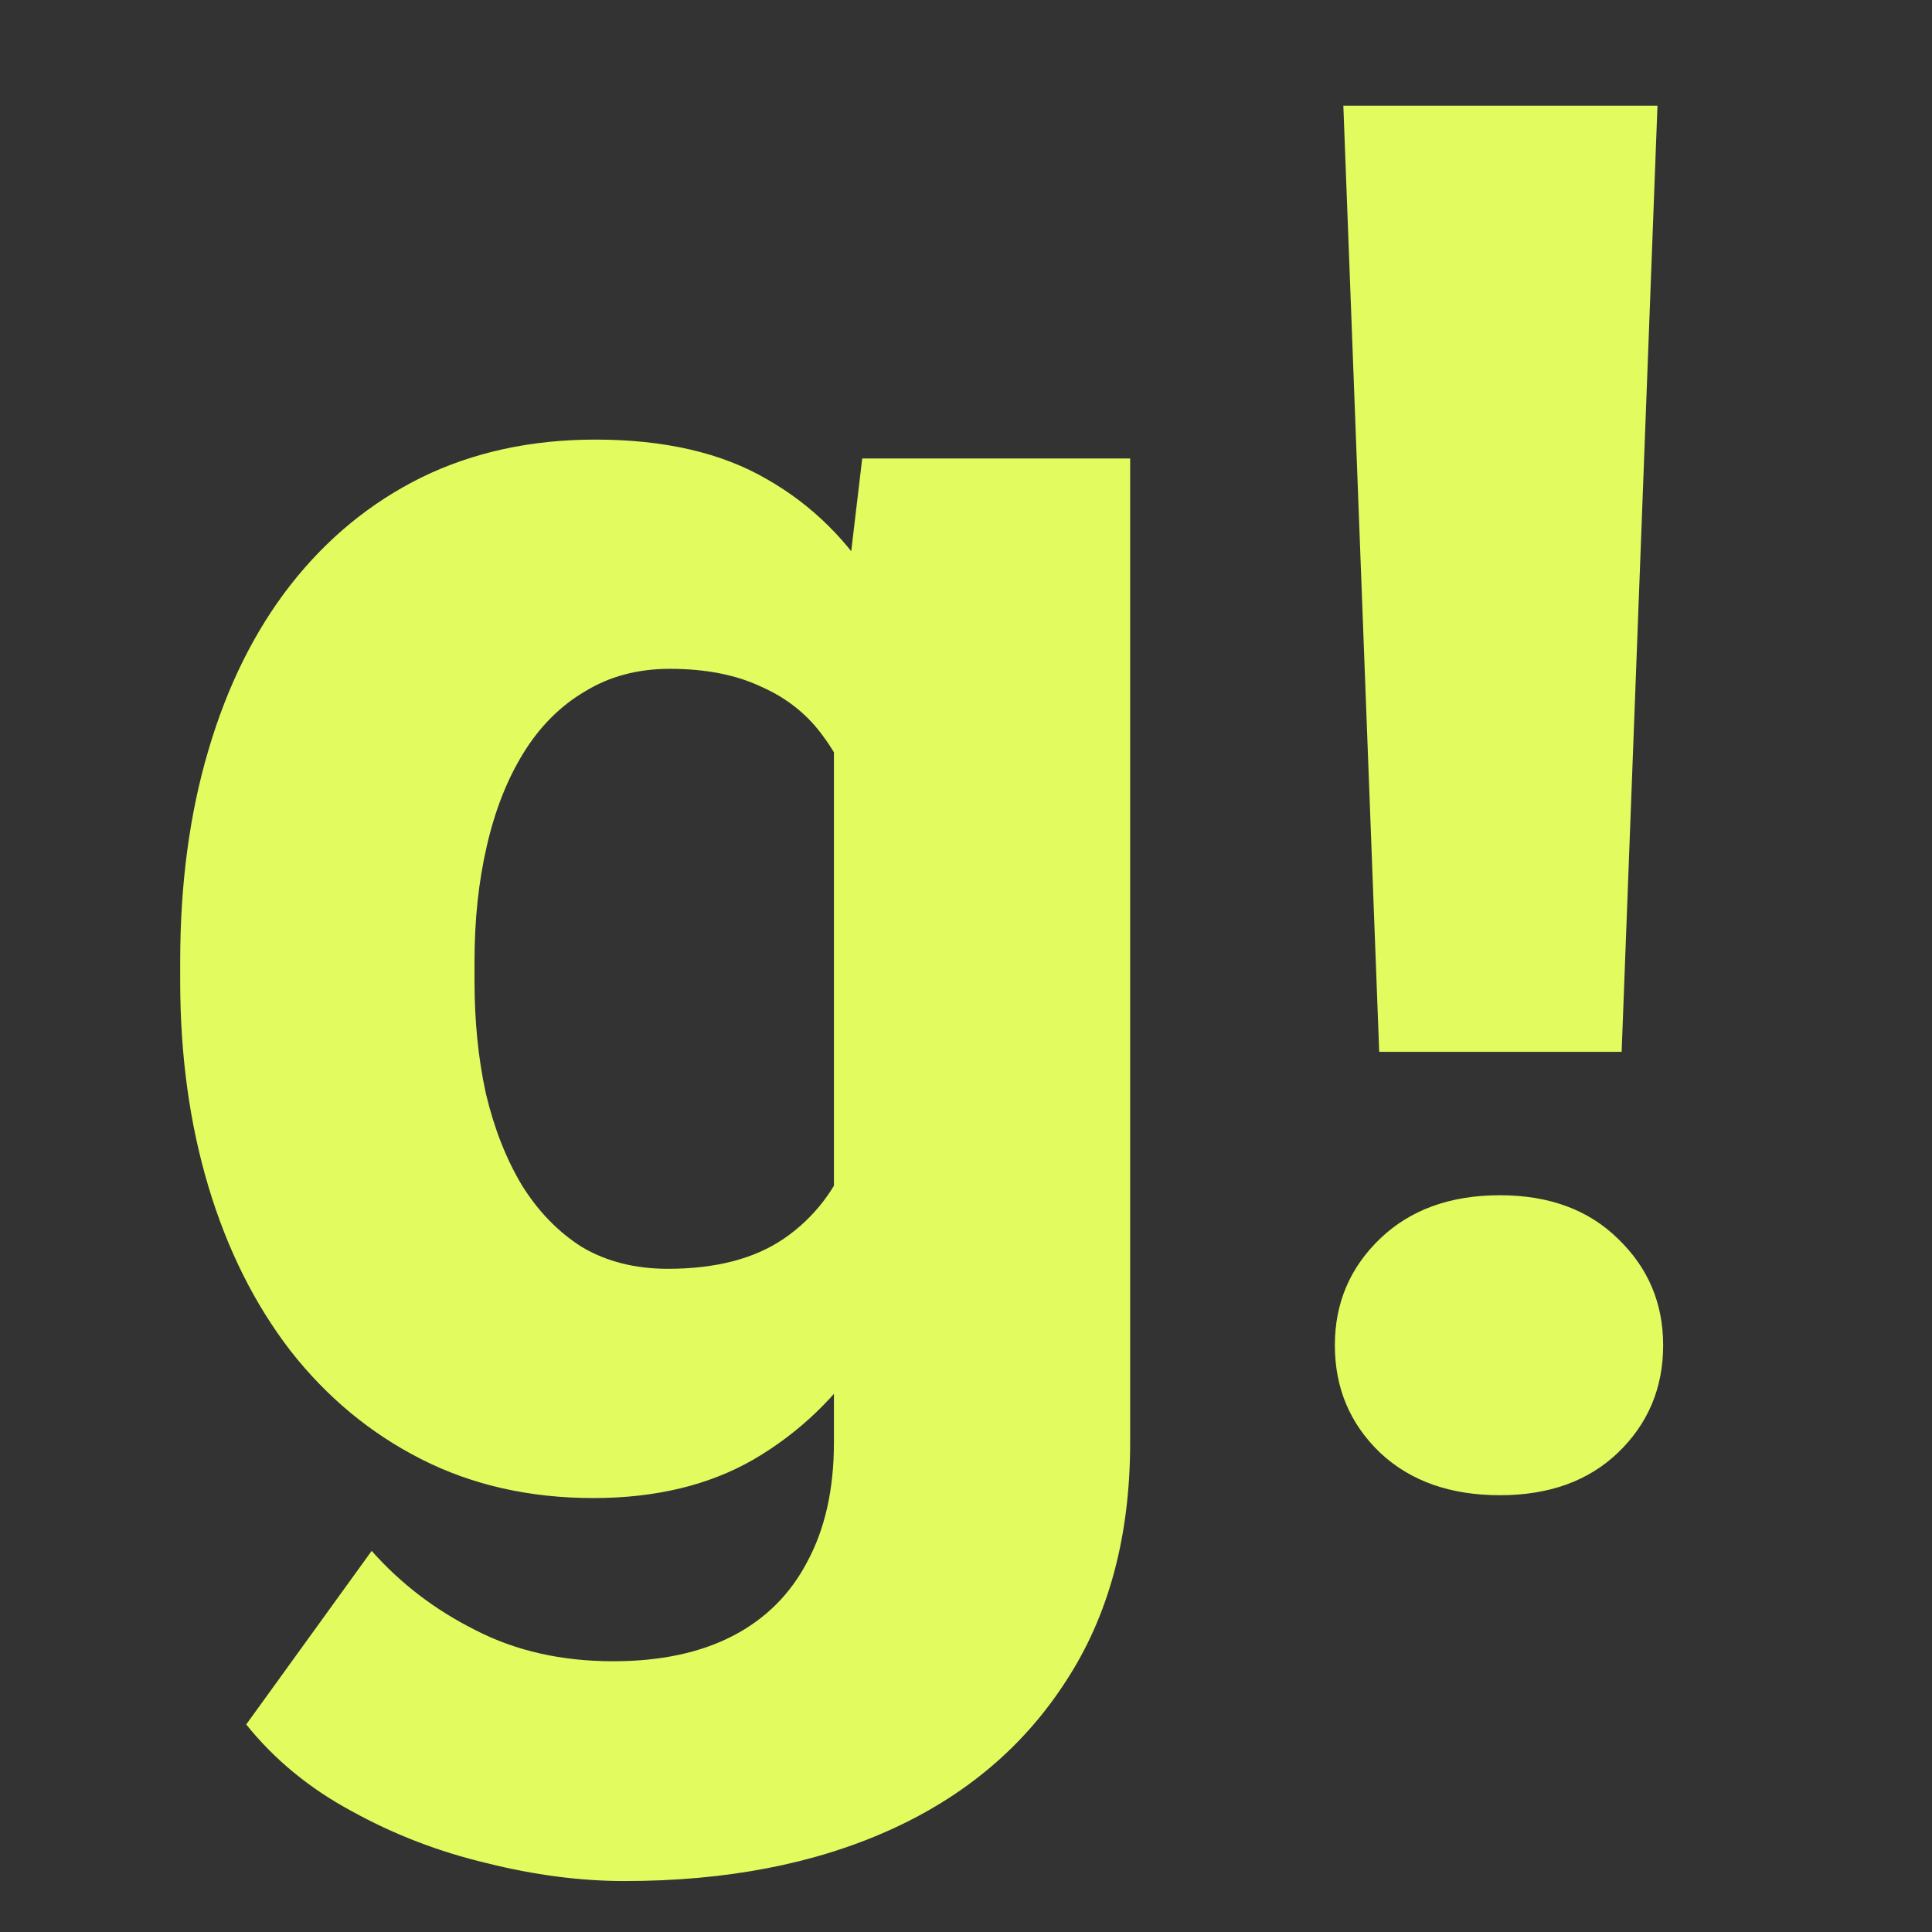 <svg xmlns="http://www.w3.org/2000/svg" version="1.1" xmlns:xlink="http://www.w3.org/1999/xlink" xmlns:svgjs="http://svgjs.com/svgjs" width="64" height="64"><rect width="100%" height="100%" fill="#333333" stroke="none"/><svg width="64" height="64" viewBox="0 0 64 64" fill="none" xmlns="http://www.w3.org/2000/svg">
<g clip-path="url(#clip0_531_23)">
<path d="M28.562 15.188H37.438V47.781C37.438 50.885 36.729 53.521 35.312 55.688C33.917 57.854 31.969 59.5 29.469 60.625C26.969 61.75 24.042 62.312 20.688 62.312C19.229 62.312 17.708 62.115 16.125 61.719C14.542 61.344 13.052 60.771 11.656 60C10.26 59.25 9.094 58.292 8.156 57.125L12.312 51.375C13.271 52.458 14.417 53.333 15.75 54C17.083 54.688 18.604 55.031 20.312 55.031C21.875 55.031 23.198 54.75 24.281 54.188C25.365 53.625 26.188 52.802 26.75 51.719C27.333 50.635 27.625 49.323 27.625 47.781V23.094L28.562 15.188ZM5.969 32.5V31.844C5.969 29.281 6.281 26.948 6.906 24.844C7.531 22.719 8.438 20.896 9.625 19.375C10.833 17.833 12.281 16.646 13.969 15.812C15.677 14.979 17.594 14.562 19.719 14.562C22.01 14.562 23.906 15 25.406 15.875C26.906 16.729 28.125 17.938 29.062 19.5C30 21.042 30.74 22.865 31.281 24.969C31.823 27.052 32.26 29.312 32.594 31.75V32.875C32.26 35.208 31.781 37.385 31.156 39.406C30.531 41.427 29.719 43.208 28.719 44.75C27.719 46.271 26.469 47.469 24.969 48.344C23.49 49.198 21.719 49.625 19.656 49.625C17.552 49.625 15.656 49.198 13.969 48.344C12.281 47.49 10.833 46.292 9.625 44.75C8.438 43.208 7.531 41.396 6.906 39.312C6.281 37.229 5.969 34.958 5.969 32.5ZM15.719 31.844V32.5C15.719 33.833 15.844 35.073 16.094 36.219C16.365 37.365 16.76 38.375 17.281 39.25C17.823 40.125 18.49 40.812 19.281 41.312C20.094 41.792 21.042 42.031 22.125 42.031C23.708 42.031 24.99 41.698 25.969 41.031C26.969 40.344 27.698 39.396 28.156 38.188C28.635 36.979 28.885 35.573 28.906 33.969V30.688C28.906 29.354 28.771 28.156 28.5 27.094C28.229 26.031 27.823 25.135 27.281 24.406C26.76 23.677 26.073 23.125 25.219 22.75C24.385 22.354 23.375 22.156 22.188 22.156C21.125 22.156 20.188 22.406 19.375 22.906C18.562 23.385 17.885 24.062 17.344 24.938C16.802 25.812 16.396 26.844 16.125 28.031C15.854 29.198 15.719 30.469 15.719 31.844ZM54.906 3.5L53.719 34.844H45.688L44.5 3.5H54.906ZM44.219 44.562C44.219 43.167 44.719 41.99 45.719 41.031C46.719 40.073 48.042 39.594 49.688 39.594C51.312 39.594 52.615 40.073 53.594 41.031C54.594 41.99 55.094 43.167 55.094 44.562C55.094 45.979 54.594 47.167 53.594 48.125C52.615 49.062 51.312 49.531 49.688 49.531C48.042 49.531 46.719 49.062 45.719 48.125C44.719 47.167 44.219 45.979 44.219 44.562Z" fill="#E2FB5F"></path>
</g>
<defs>
<clipPath id="SvgjsClipPath1000">
<rect width="64" height="64" fill="white"></rect>
</clipPath>
</defs>
</svg><style>@media (prefers-color-scheme: light) { :root { filter: none; } }
</style></svg>